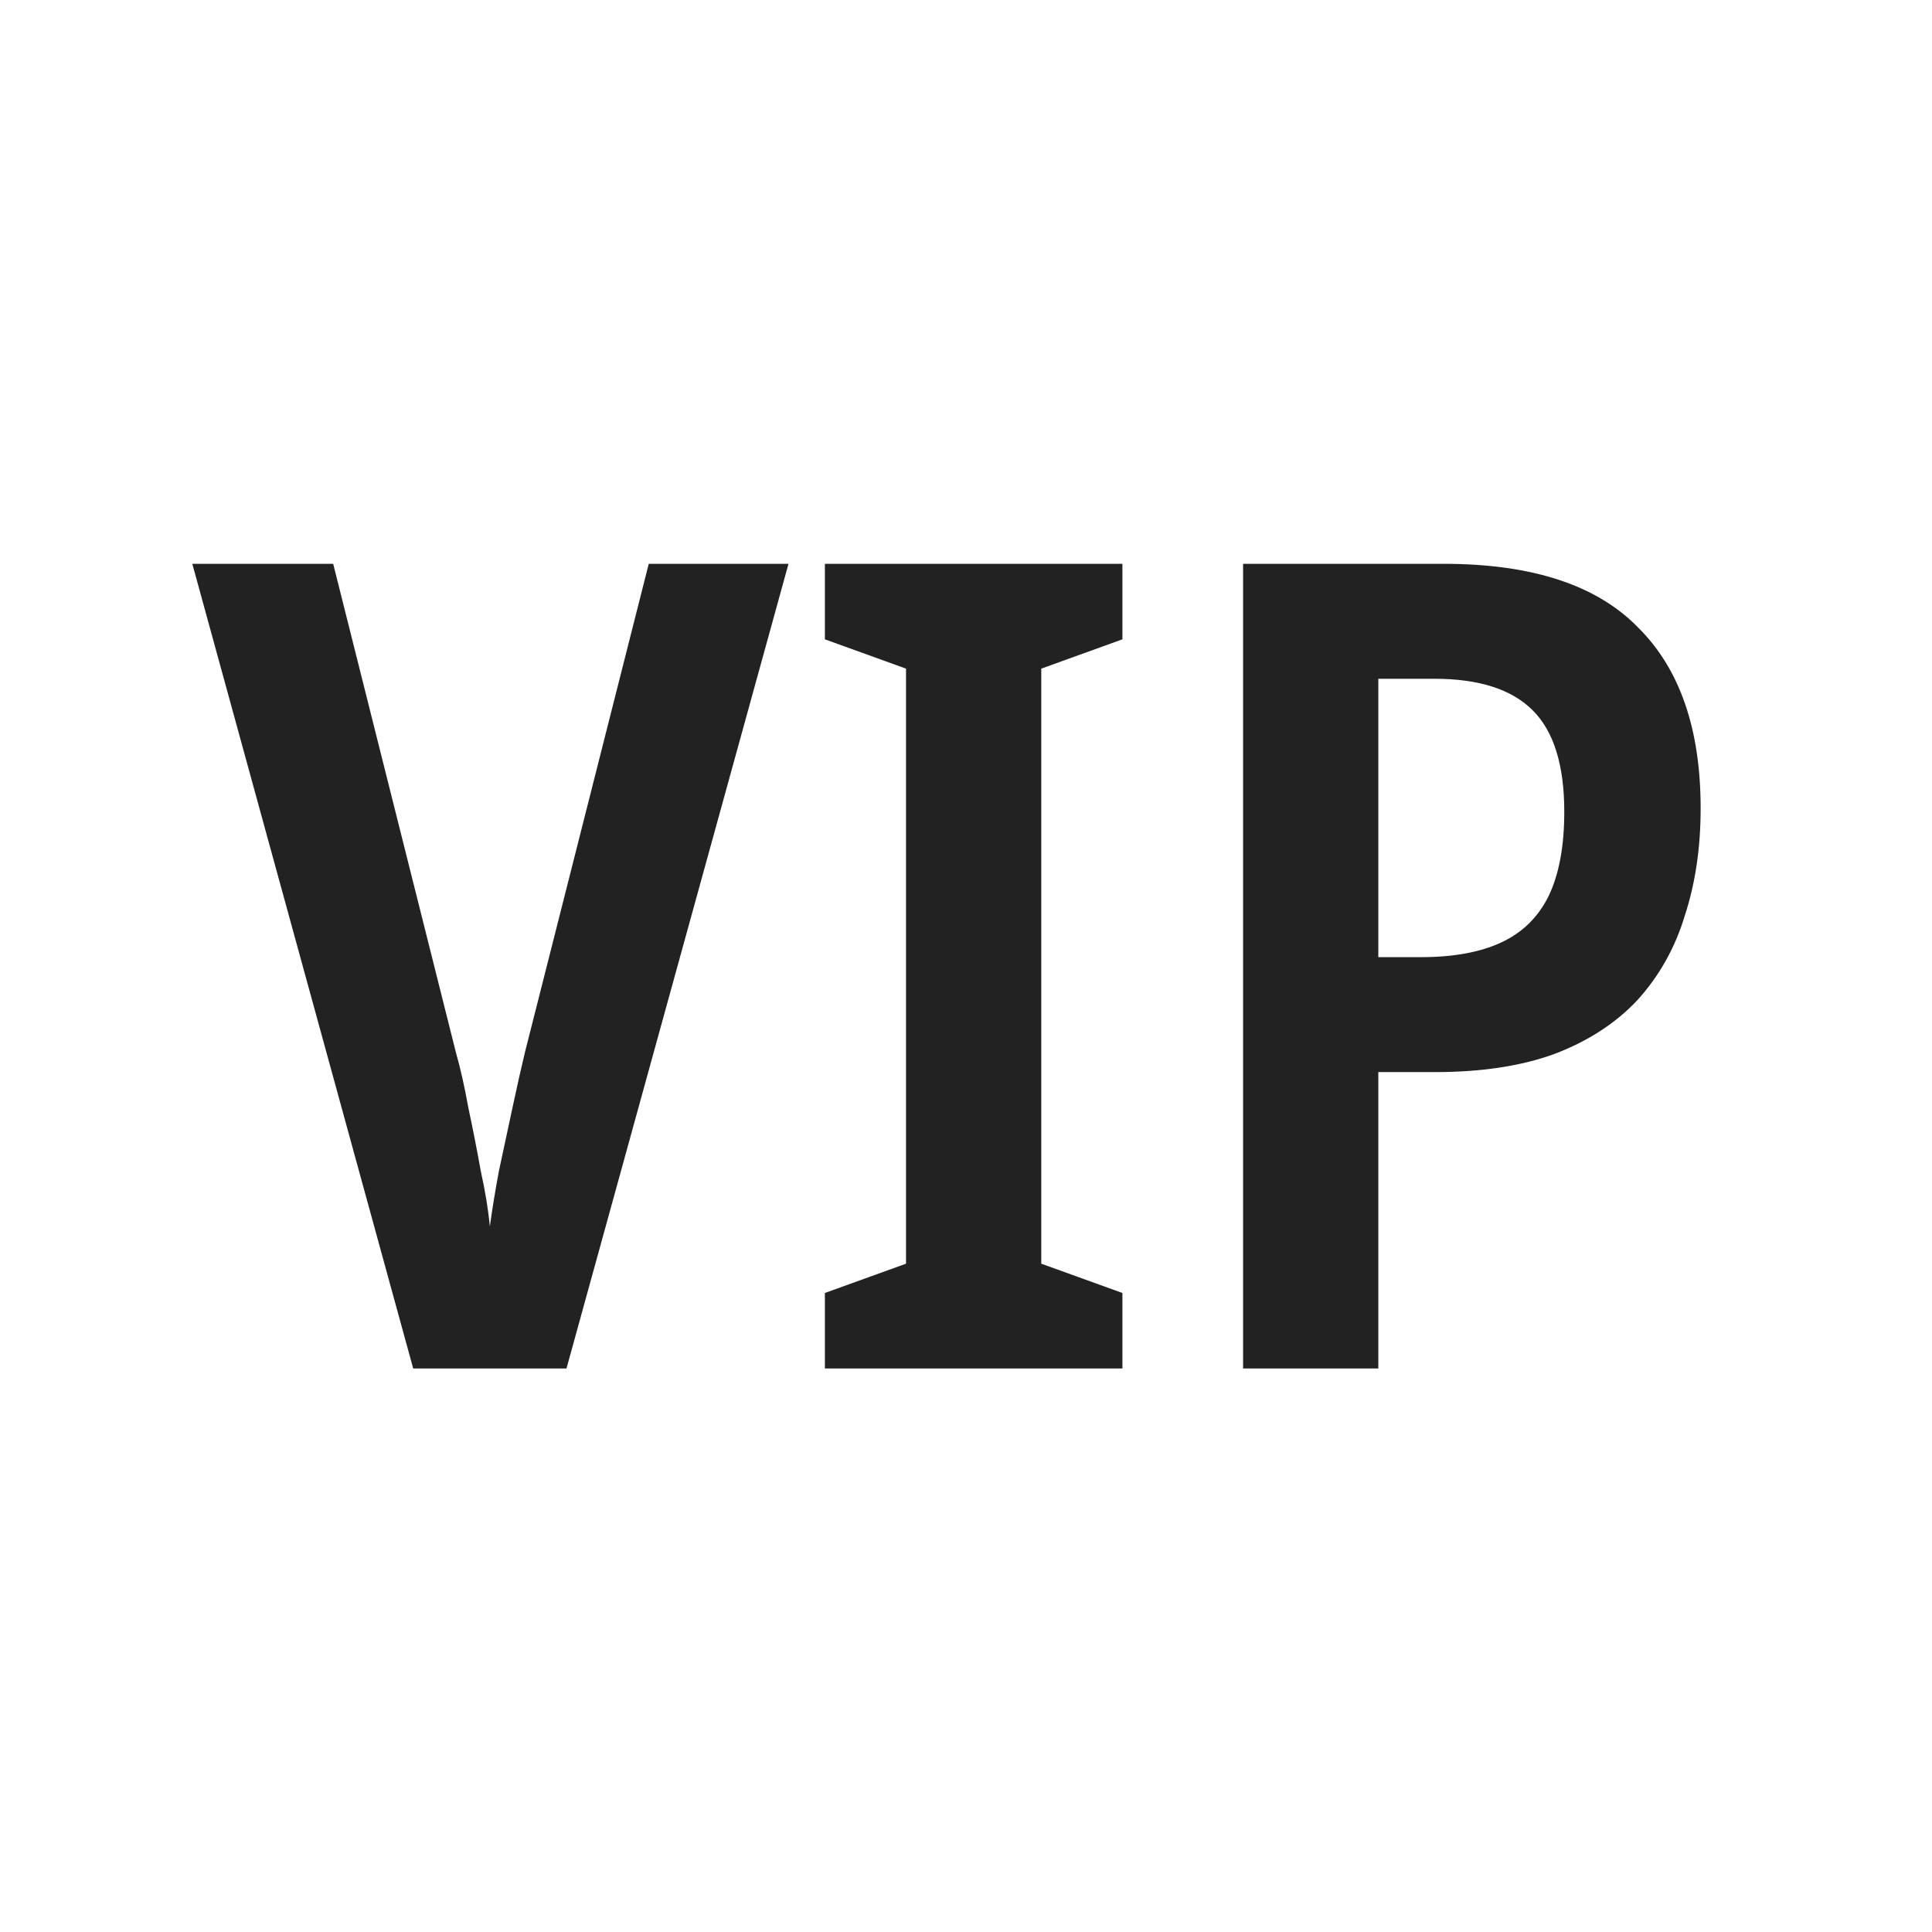 <svg width="24" height="24" viewBox="0 0 24 24" fill="none" xmlns="http://www.w3.org/2000/svg">
<path d="M17.934 7.004C19.026 7.004 19.829 7.265 20.342 7.788C20.865 8.301 21.126 9.053 21.126 10.042C21.126 10.527 21.061 10.971 20.93 11.372C20.809 11.773 20.613 12.123 20.342 12.422C20.072 12.711 19.726 12.935 19.306 13.094C18.896 13.243 18.401 13.318 17.822 13.318H17.122V17H15.442V7.004H17.934ZM17.822 8.432H17.122V11.89H17.654C18.056 11.89 18.387 11.829 18.648 11.708C18.91 11.587 19.106 11.395 19.236 11.134C19.367 10.863 19.432 10.513 19.432 10.084C19.432 9.505 19.302 9.085 19.04 8.824C18.779 8.563 18.373 8.432 17.822 8.432Z" fill="#222222"/>
<path d="M13.943 17H10.247V16.062L11.255 15.698V8.306L10.247 7.942V7.004H13.943V7.942L12.935 8.306V15.698L13.943 16.062V17Z" fill="#222222"/>
<path d="M9.795 7.004L7.037 17H5.133L2.389 7.004H4.139L5.665 13.08C5.721 13.276 5.772 13.505 5.819 13.766C5.875 14.027 5.926 14.289 5.973 14.55C6.029 14.802 6.066 15.031 6.085 15.236C6.113 15.031 6.15 14.802 6.197 14.55C6.253 14.289 6.309 14.027 6.365 13.766C6.421 13.505 6.472 13.276 6.519 13.08L8.059 7.004H9.795Z" fill="#222222"/>
</svg>
